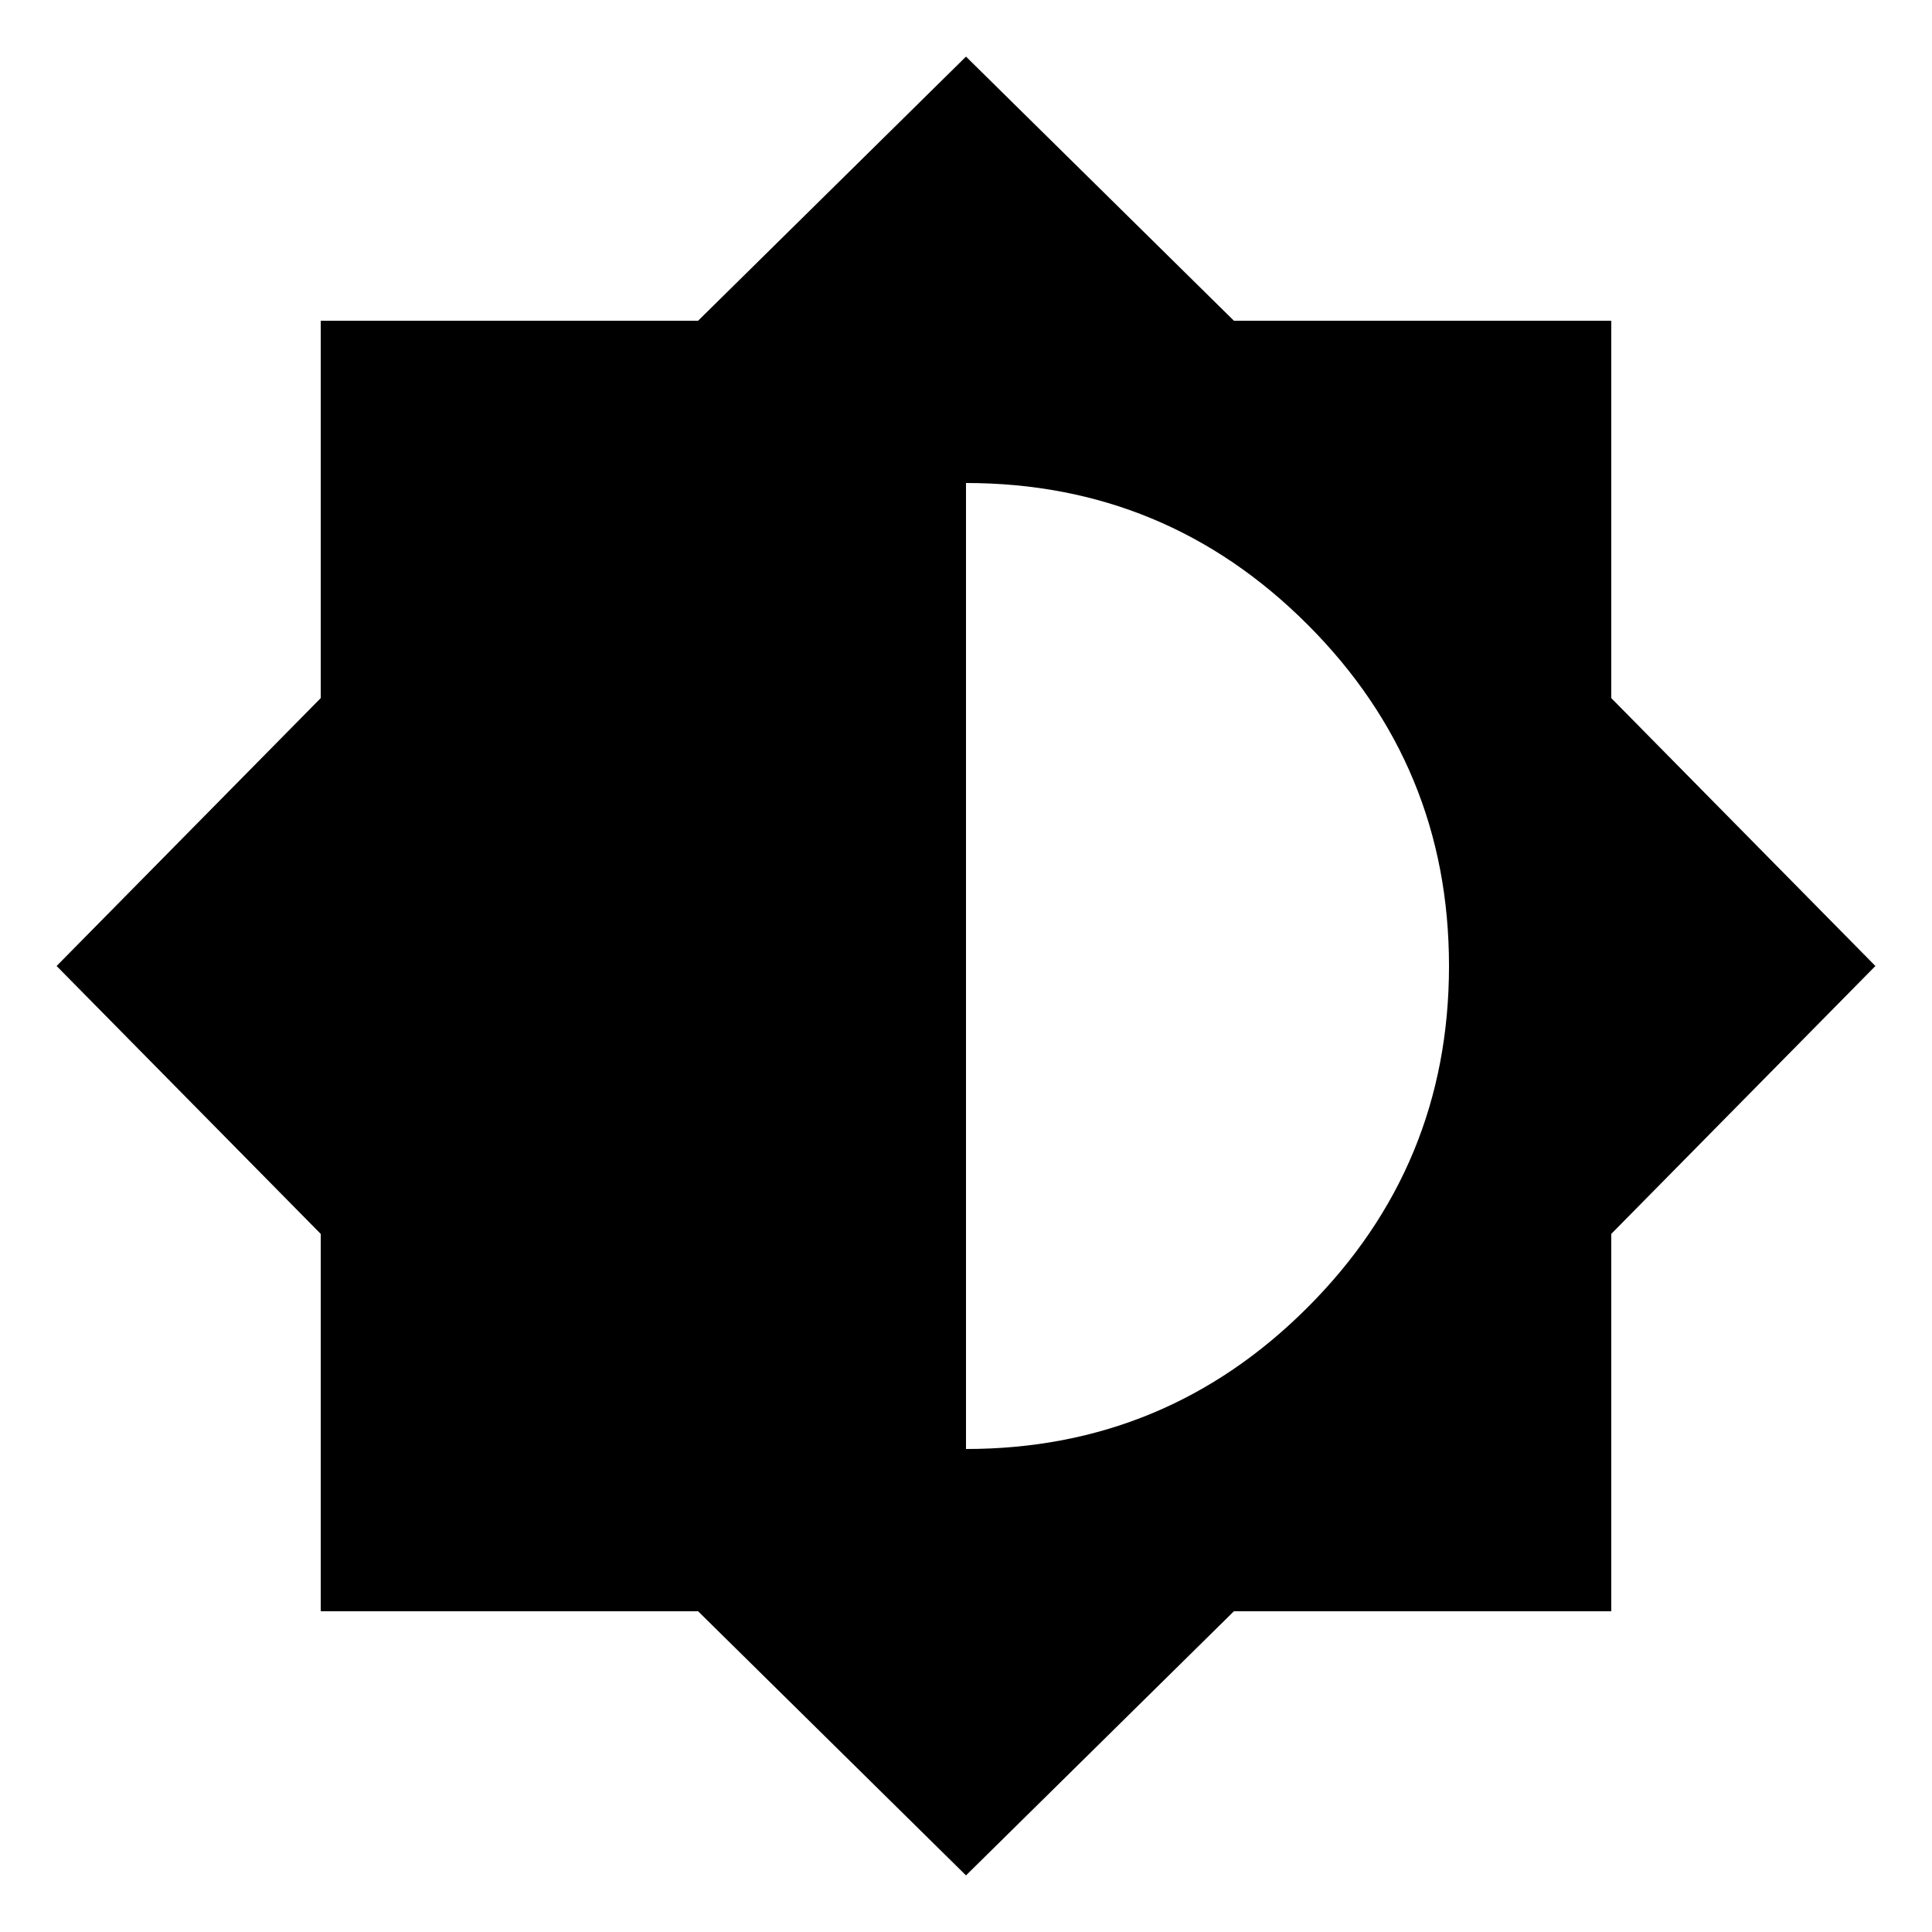 <svg version="1.1" xmlns="http://www.w3.org/2000/svg" xmlns:xlink="http://www.w3.org/1999/xlink" id="brightness_medium" viewBox="0 0 512 512"><path d="M256 384q53 0 90.5-37.5T384 256q0-53-37.5-90.5T256 128v256zm171-57v100H327l-71 70-71-70H85V327l-70-71 70-71V85h100l71-70 71 70h100v100l70 71-70 71z"/></svg>